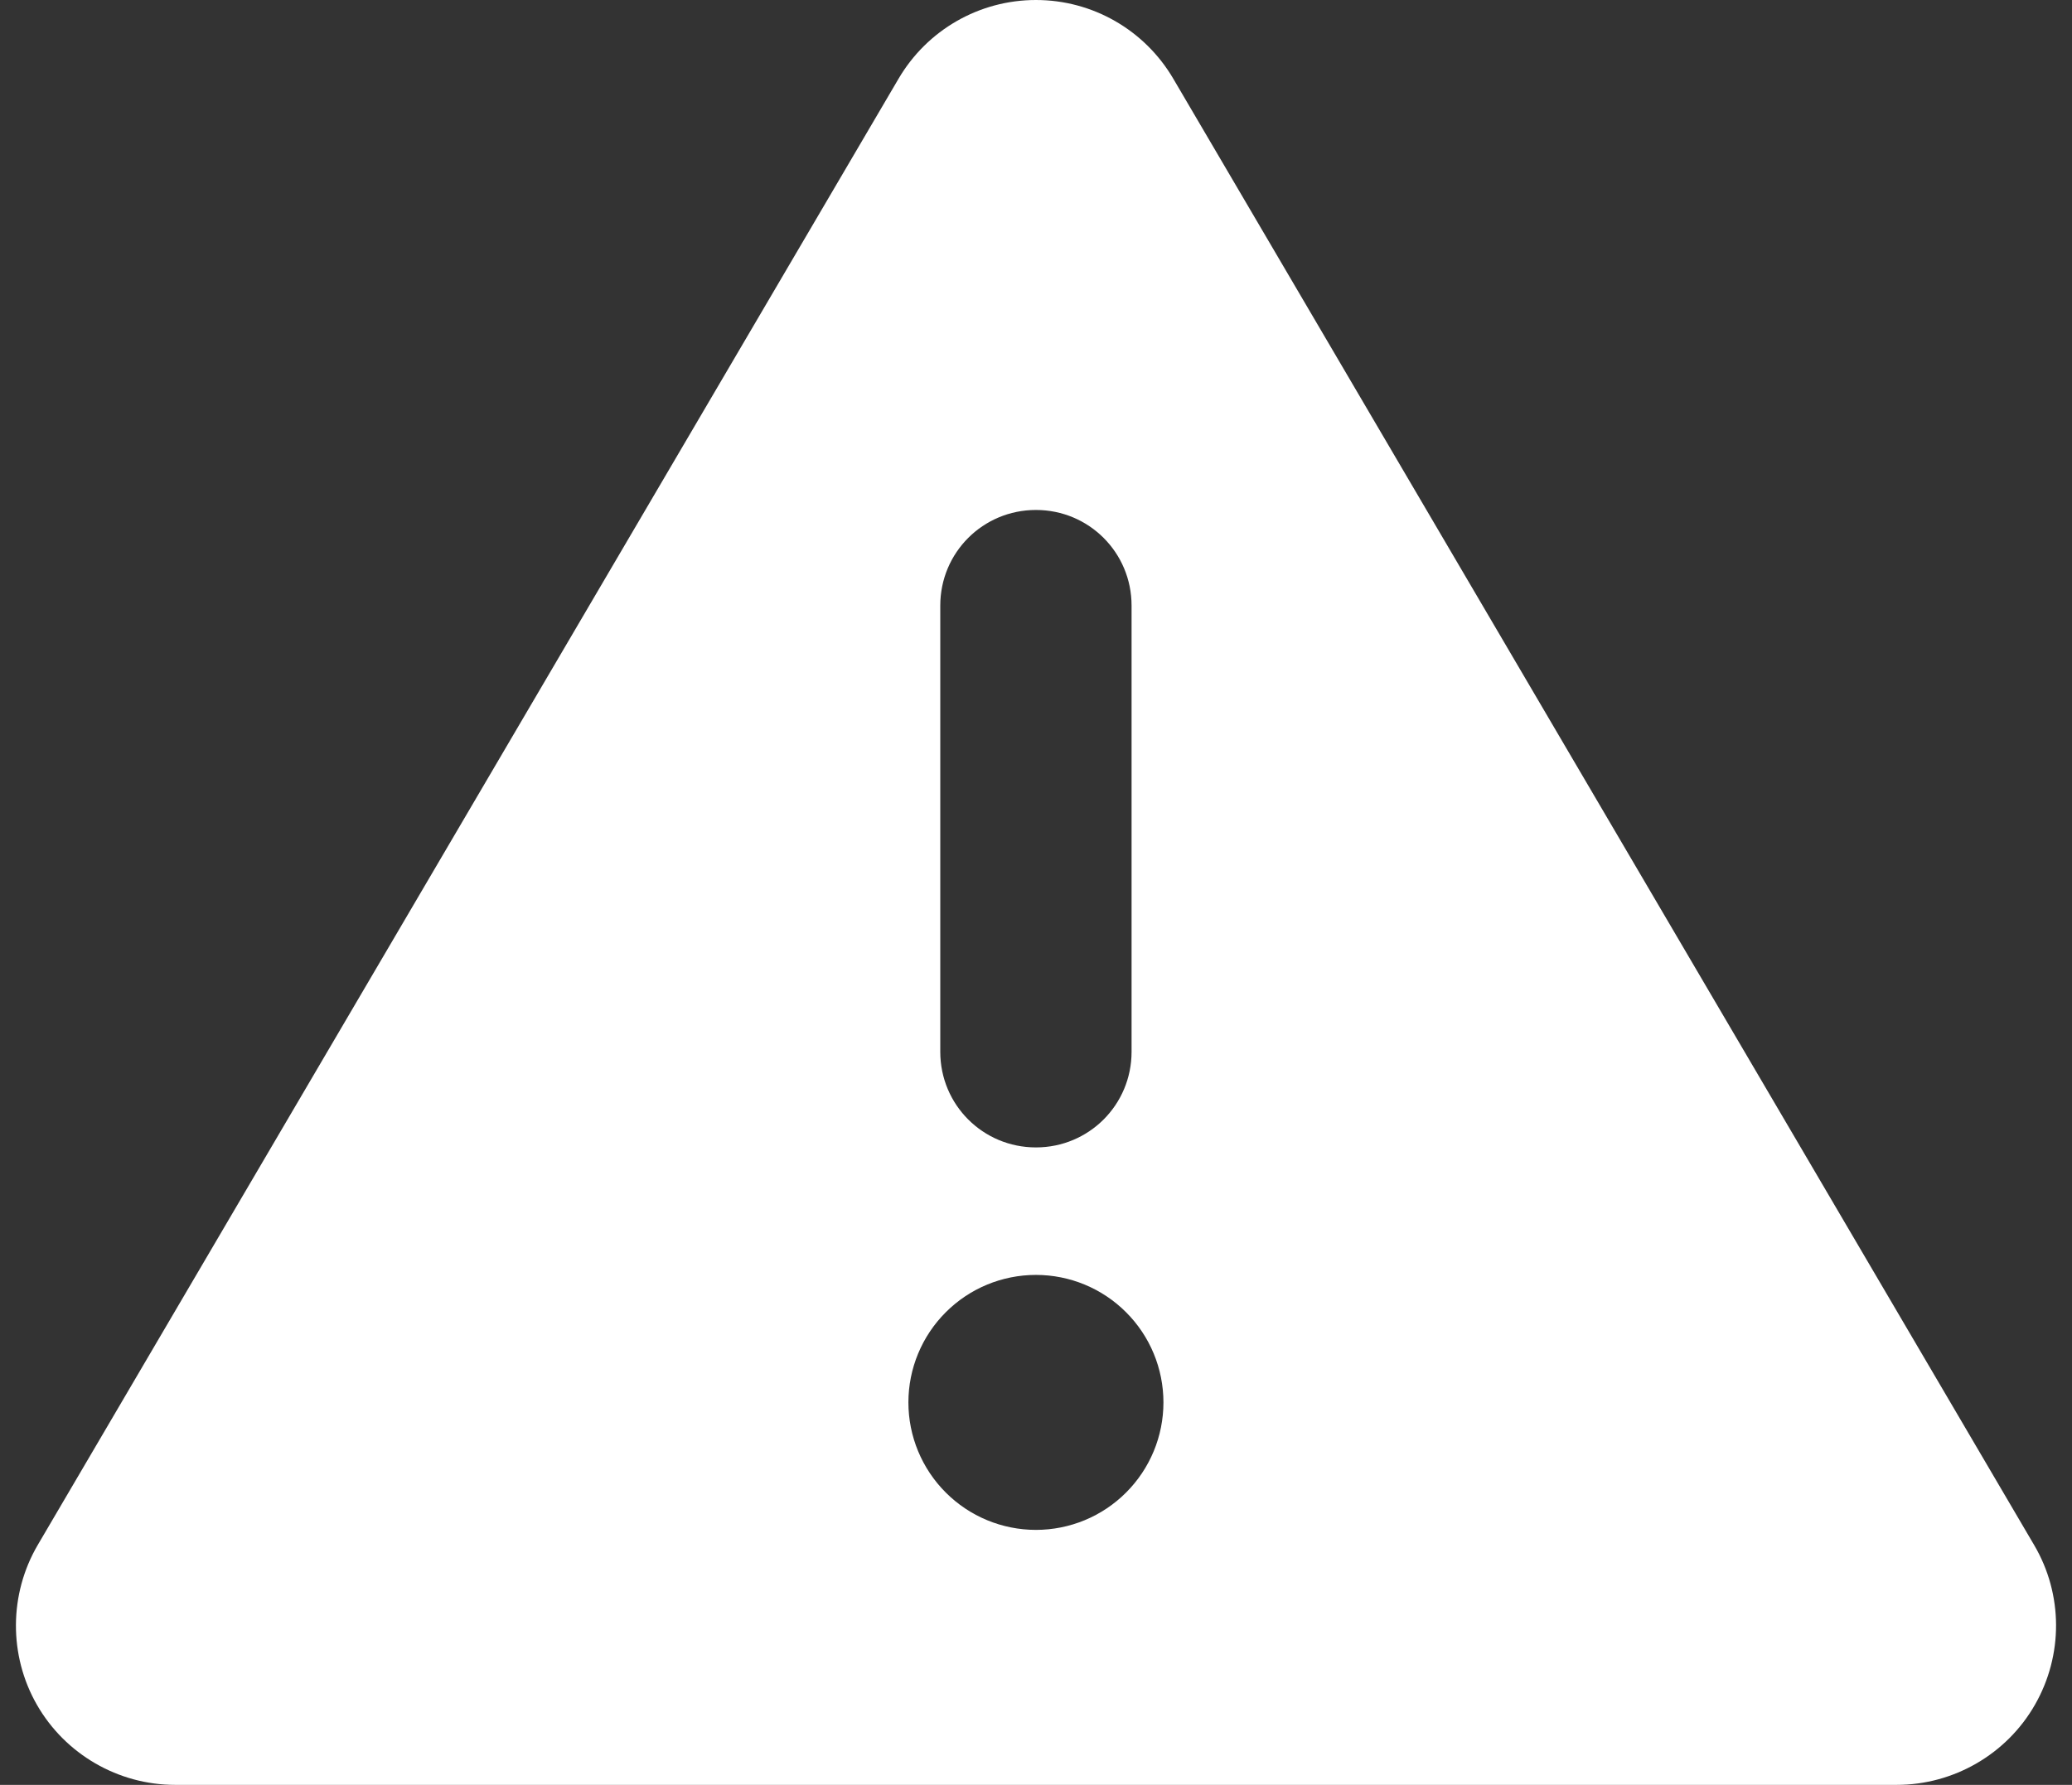<svg width="65" height="56" viewBox="0 0 65 56" fill="none" xmlns="http://www.w3.org/2000/svg">
<rect x="0" y="0" width="65" height="56" fill="#333333" stroke="none"/>
<path d="M32.498 0C34.273 0 35.91 0.938 36.81 2.475L63.812 48.475C64.725 50.025 64.725 51.938 63.837 53.487C62.95 55.038 61.287 56 59.5 56H5.496C3.708 56 2.046 55.038 1.158 53.487C0.27 51.938 0.283 50.013 1.183 48.475L28.185 2.475C29.085 0.938 30.723 0 32.498 0ZM32.498 16C30.835 16 29.497 17.337 29.497 19V33C29.497 34.663 30.835 36 32.498 36C34.16 36 35.498 34.663 35.498 33V19C35.498 17.337 34.16 16 32.498 16ZM36.498 44C36.498 42.939 36.077 41.922 35.326 41.172C34.576 40.421 33.559 40 32.498 40C31.437 40 30.419 40.421 29.669 41.172C28.919 41.922 28.497 42.939 28.497 44C28.497 45.061 28.919 46.078 29.669 46.828C30.419 47.579 31.437 48 32.498 48C33.559 48 34.576 47.579 35.326 46.828C36.077 46.078 36.498 45.061 36.498 44Z" fill="white"/>
</svg>
